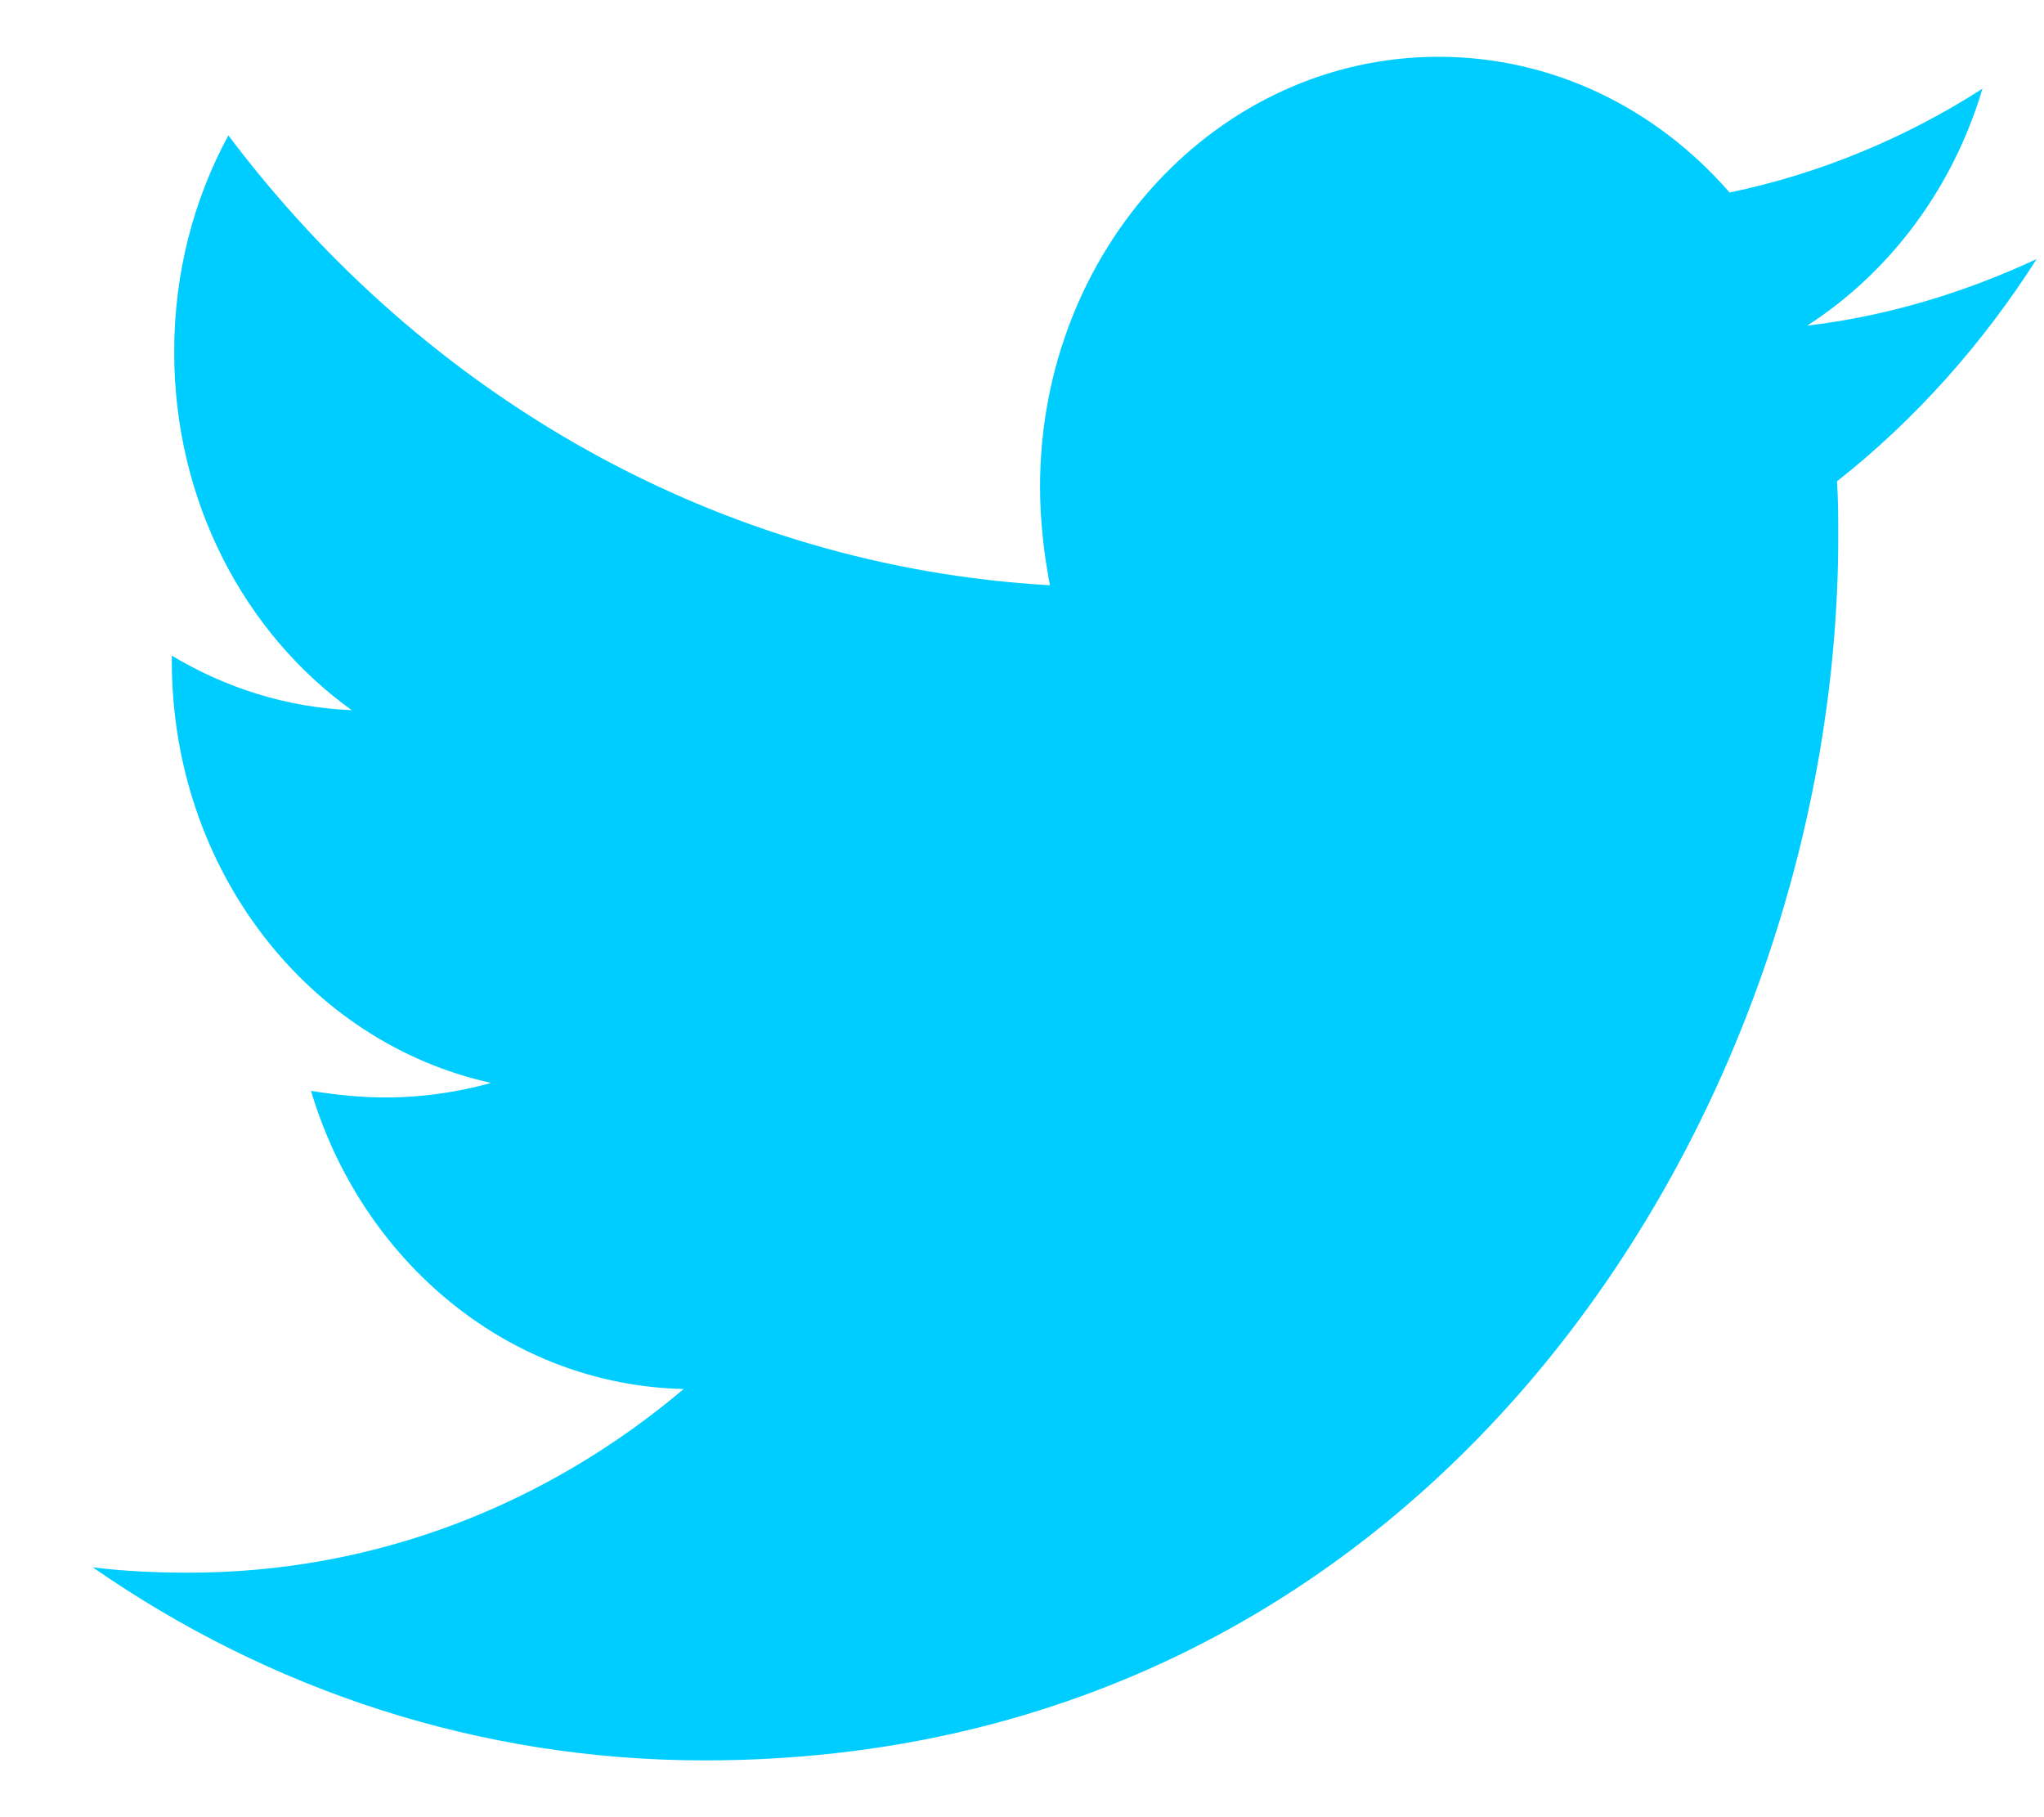 <svg width="18" height="16" viewBox="0 0 18 16" fill="none" xmlns="http://www.w3.org/2000/svg">
<path d="M16.177 4.238C16.188 4.403 16.188 4.566 16.188 4.73C16.188 9.734 12.657 15.5 6.205 15.5C4.218 15.5 2.371 14.879 0.817 13.8C1.099 13.835 1.371 13.847 1.664 13.847C3.305 13.847 4.814 13.249 6.021 12.23C4.478 12.195 3.185 11.105 2.739 9.605C2.956 9.64 3.174 9.663 3.402 9.663C3.717 9.663 4.033 9.616 4.326 9.535C2.718 9.183 1.513 7.66 1.513 5.82V5.773C1.981 6.054 2.523 6.23 3.098 6.253C2.153 5.575 1.534 4.414 1.534 3.101C1.534 2.398 1.707 1.754 2.011 1.192C3.738 3.487 6.335 4.988 9.246 5.153C9.192 4.871 9.159 4.578 9.159 4.285C9.159 2.199 10.724 0.5 12.668 0.5C13.678 0.5 14.59 0.957 15.231 1.695C16.024 1.531 16.784 1.214 17.458 0.781C17.197 1.66 16.642 2.398 15.915 2.867C16.622 2.784 17.306 2.574 17.935 2.281C17.458 3.031 16.861 3.699 16.177 4.238Z" fill="#00CDFF"/>
</svg>
